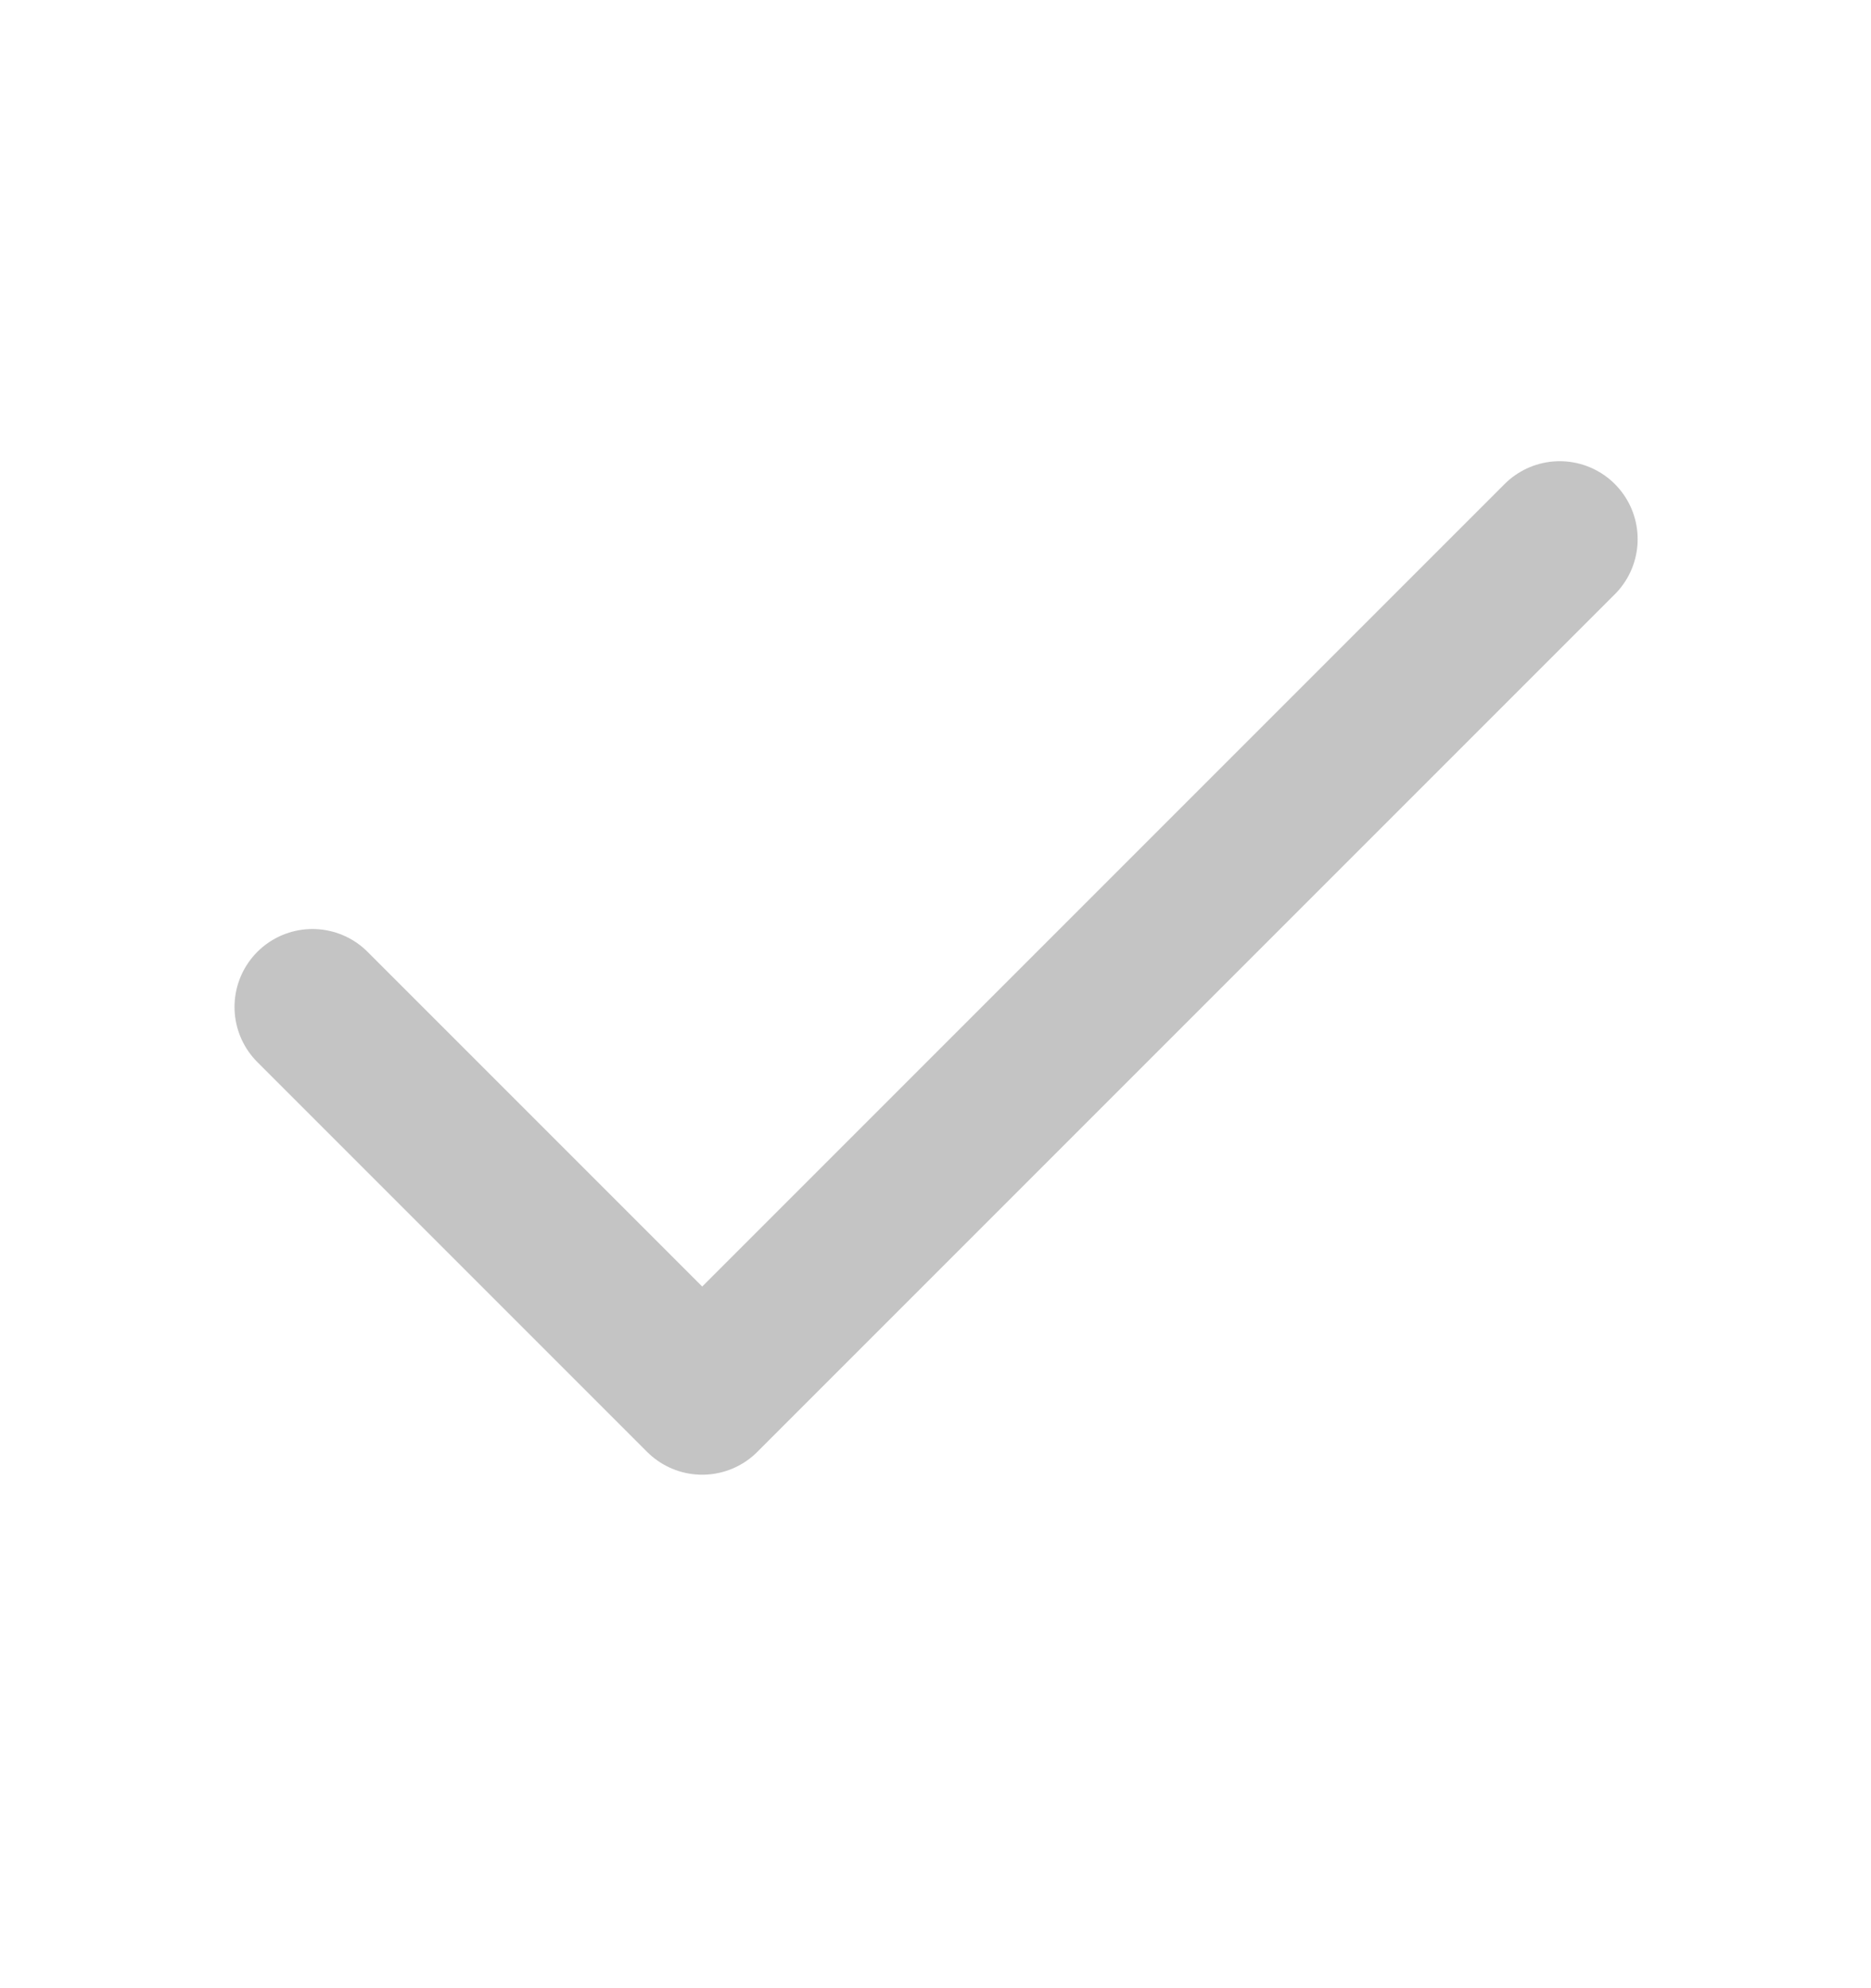 <svg width="16" height="17" viewBox="0 0 16 17" fill="none" xmlns="http://www.w3.org/2000/svg">
    <g opacity="0.3">
    <path d="M13.338 4.61L6.005 11.943L2.672 8.61" stroke="#383838" stroke-width="1.333" stroke-linecap="round" stroke-linejoin="round"/>
    </g>
    </svg>
    